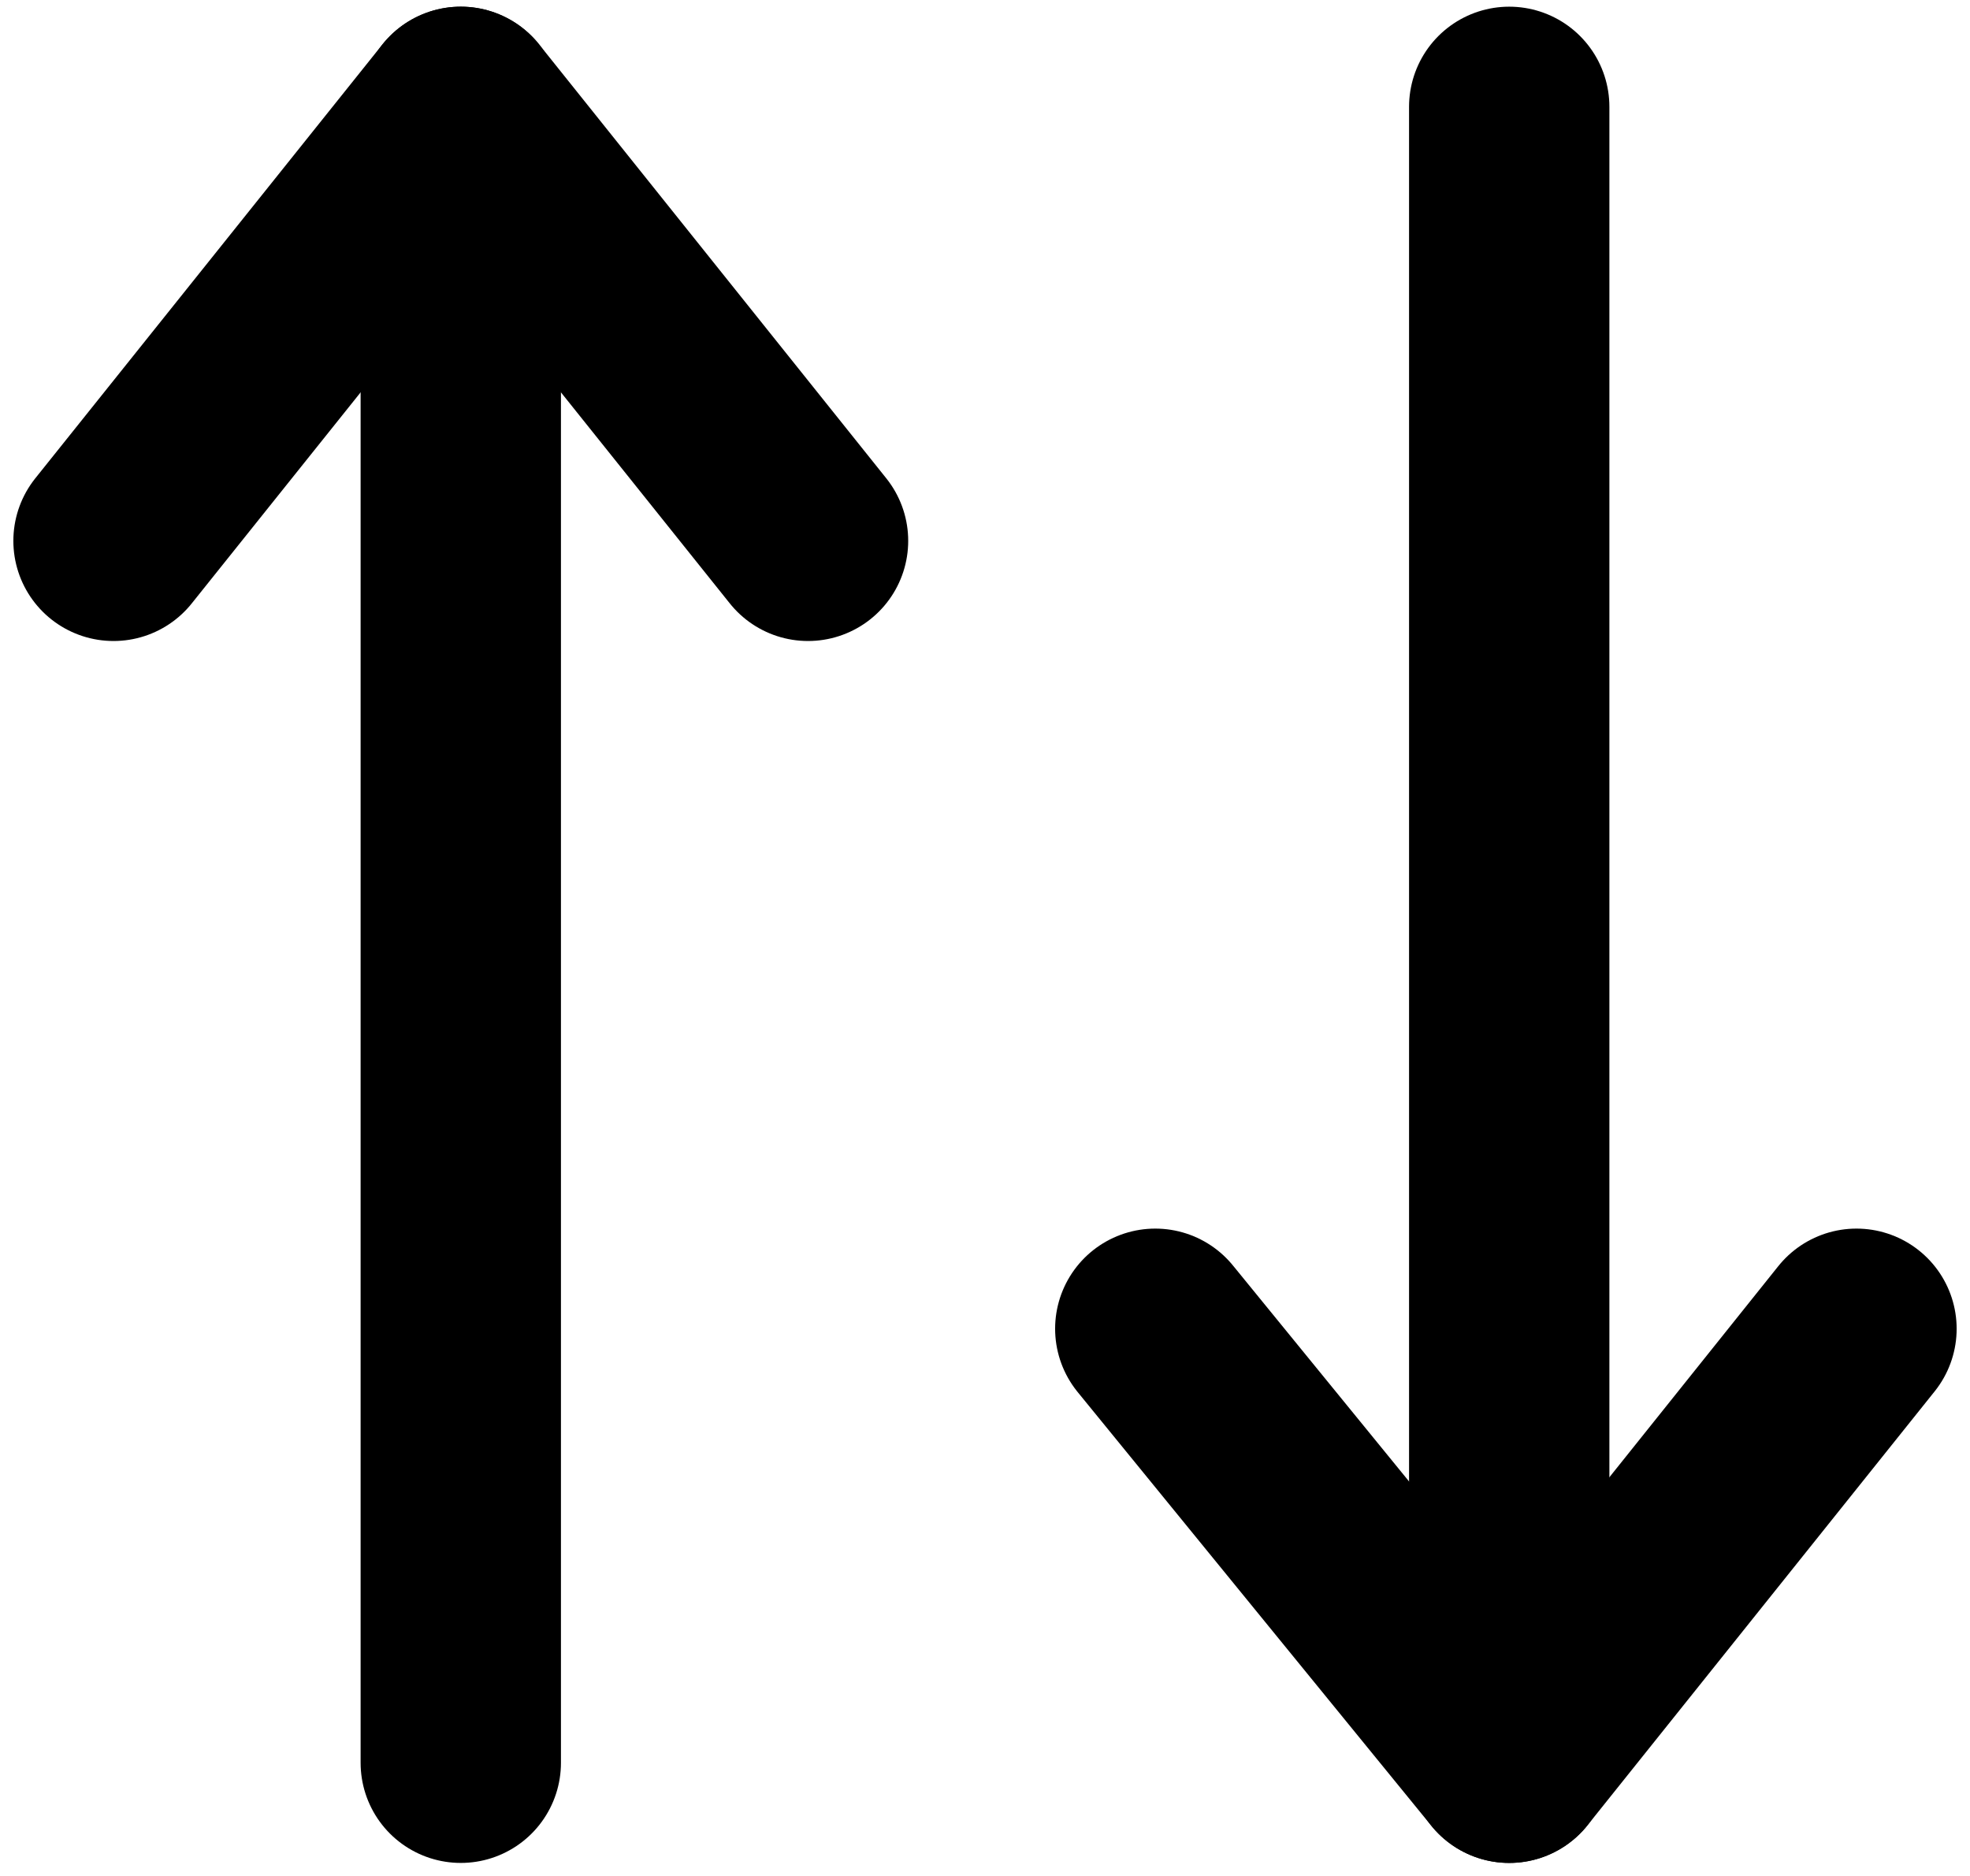 <?xml version="1.0" encoding="UTF-8"?>
<svg xmlns="http://www.w3.org/2000/svg" version="1.1" viewBox="0 0 29.5 28.1">
  <defs>
    <style>
      .cls-1 {
        fill: none;
        stroke: #000;
        stroke-linecap: round;
        stroke-width: 3px;
      }
    </style>
  </defs>
  <!-- Generator: Adobe Illustrator 28.7.1, SVG Export Plug-In . SVG Version: 1.2.0 Build 142)  -->
  <g>
    <g id="Ebene_1">
      <g id="Gruppe_3329">
        <line id="Linie_195" class="cls-1" x1="22.6" y1="1.6" x2="22.6" y2="23.8"/>
        <line id="Linie_196" class="cls-1" x1="17.3" y1="19.9" x2="22.6" y2="26.4"/>
        <line id="Linie_197" class="cls-1" x1="27.8" y1="19.9" x2="22.6" y2="26.4"/>
      </g>
      <g id="Gruppe_3328">
        <line id="Linie_198" class="cls-1" x1="6.9" y1="26.4" x2="6.9" y2="4.2"/>
        <line id="Linie_199" class="cls-1" x1="12.1" y1="8.1" x2="6.9" y2="1.6"/>
        <line id="Linie_200" class="cls-1" x1="1.7" y1="8.1" x2="6.9" y2="1.6"/>
      </g>
    </g>
  </g>
</svg>